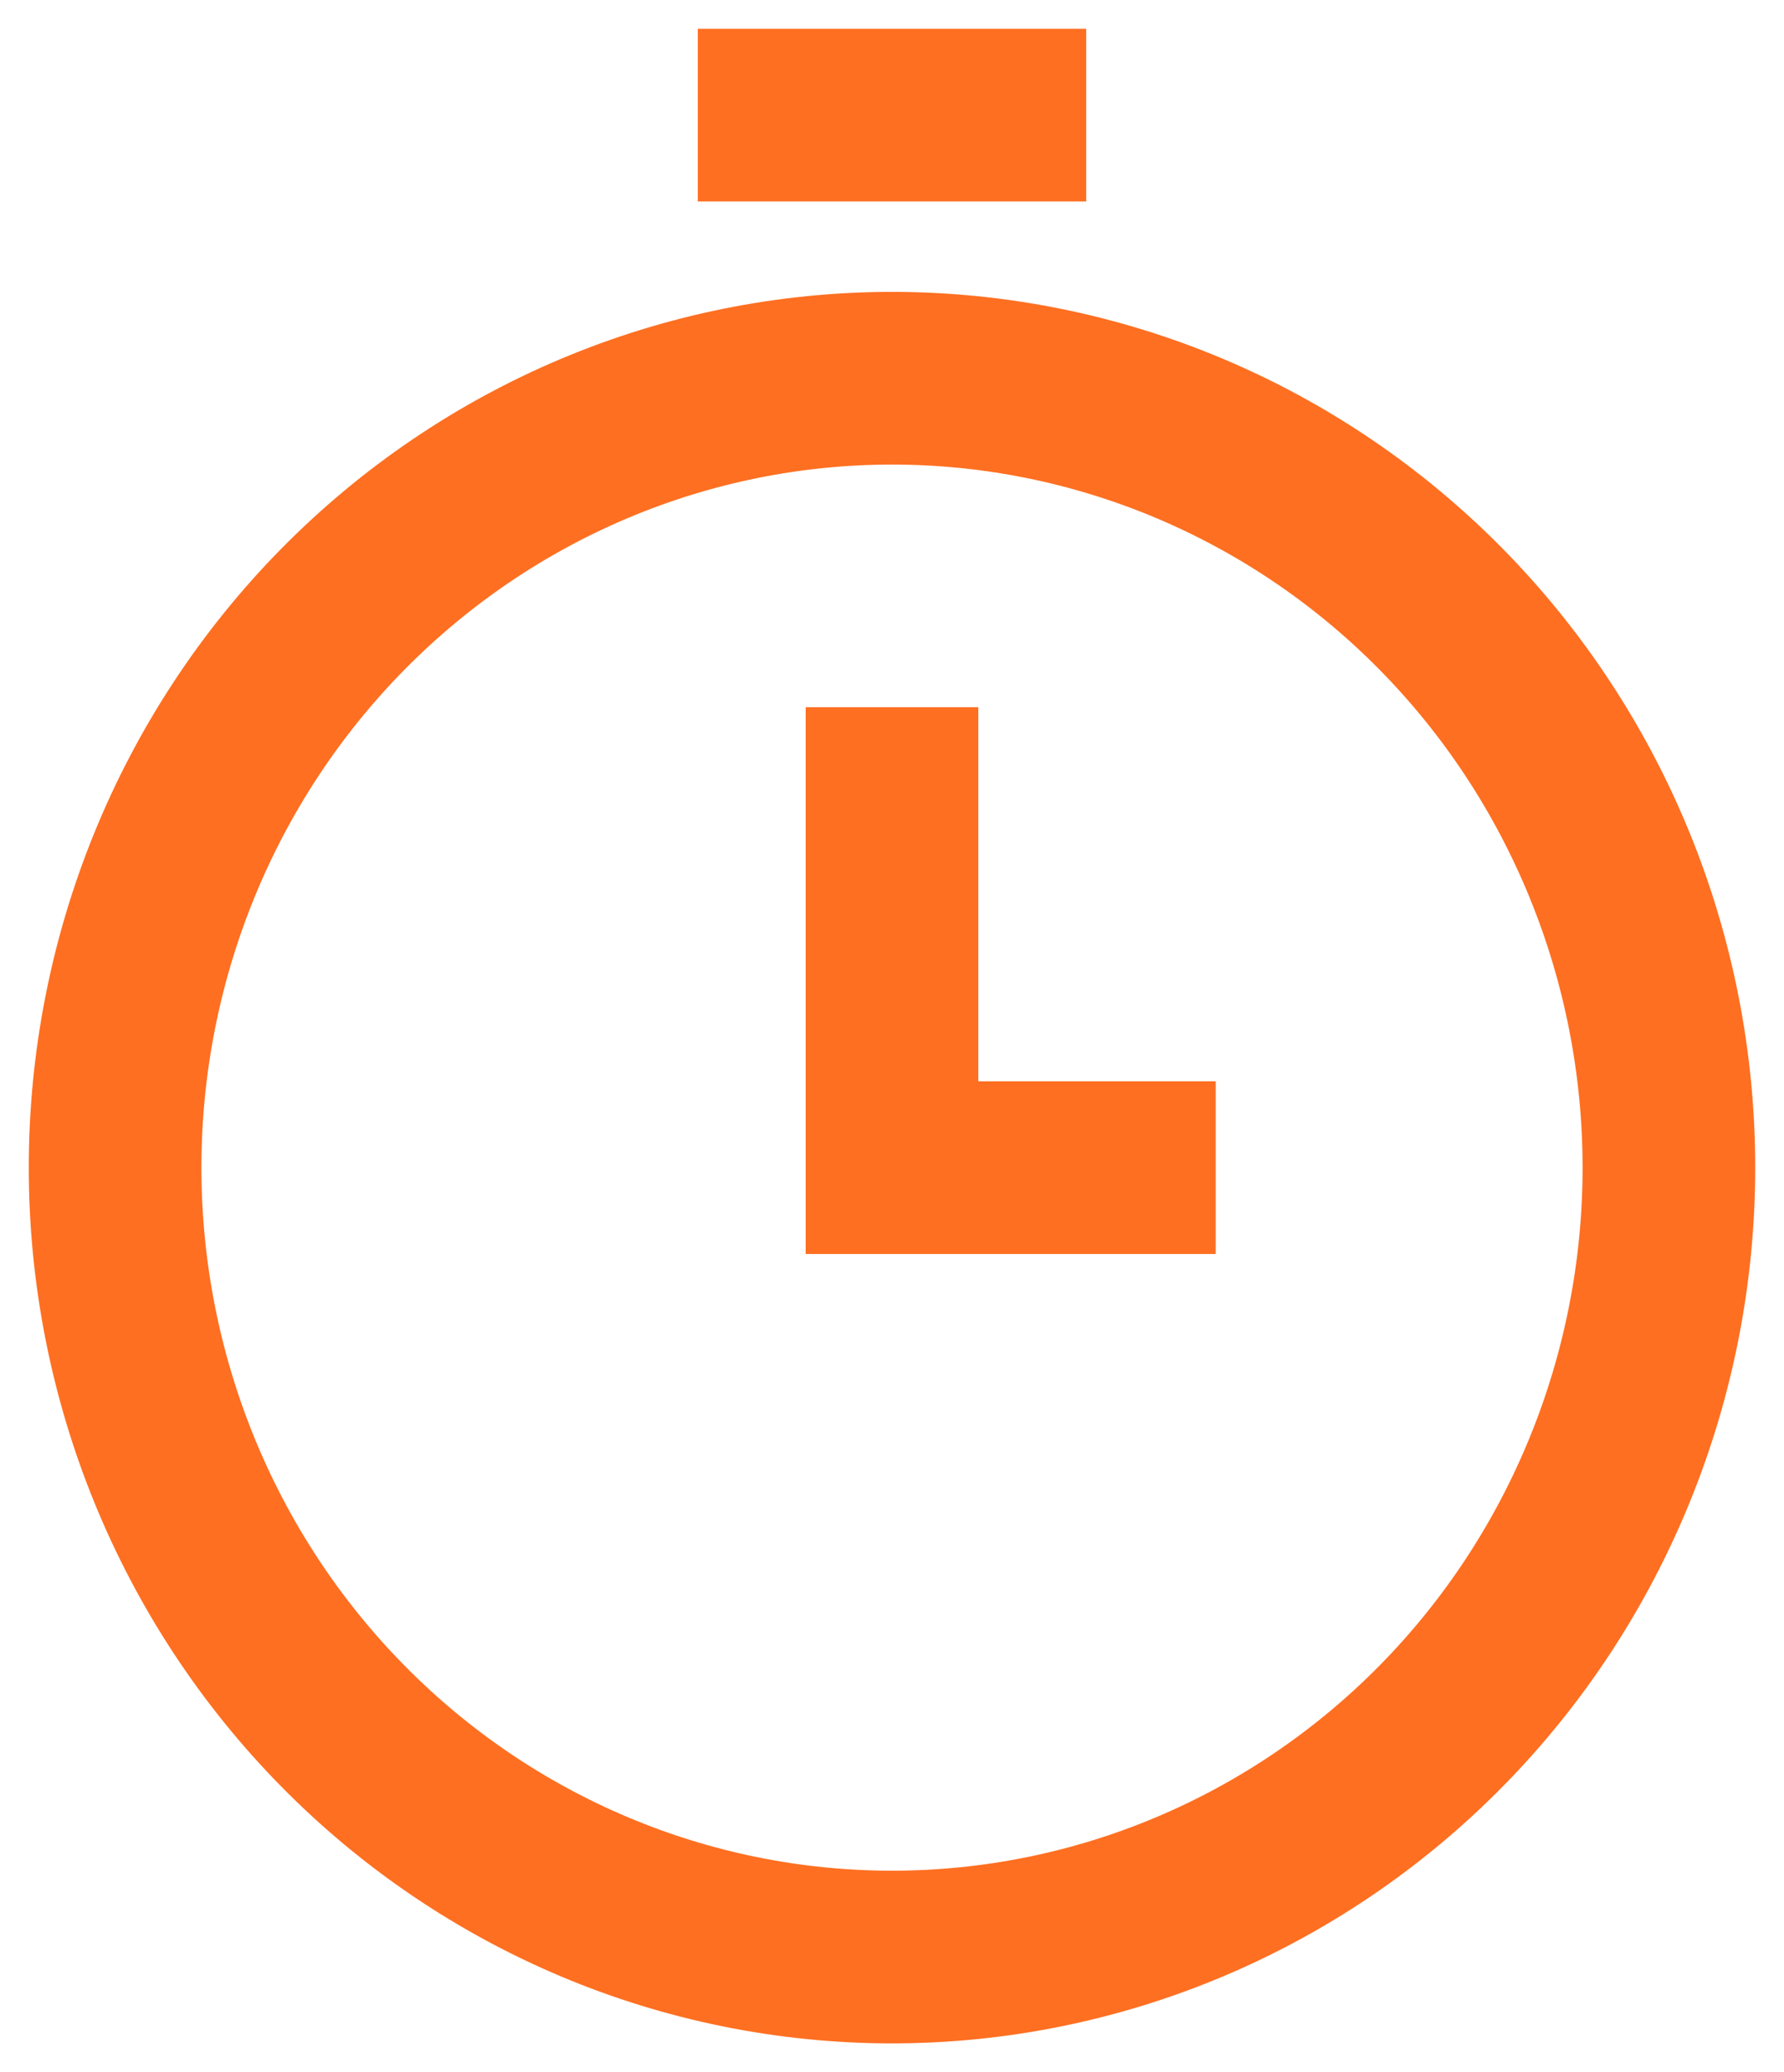<?xml version="1.0" encoding="UTF-8"?> <svg xmlns="http://www.w3.org/2000/svg" width="31" height="36" viewBox="0 0 31 36" fill="none"><path d="M15.5 12.286V20.286H21.125M12.125 2H18.875M15.5 6.571C11.92 6.571 8.486 8.016 5.954 10.588C3.422 13.16 2 16.648 2 20.286C2 23.923 3.422 27.411 5.954 29.983C8.486 32.555 11.92 34 15.5 34C19.08 34 22.514 32.555 25.046 29.983C27.578 27.411 29 23.923 29 20.286C29 16.648 27.578 13.16 25.046 10.588C22.514 8.016 19.08 6.571 15.5 6.571Z" stroke="#FE6F21" stroke-width="3"></path></svg> 